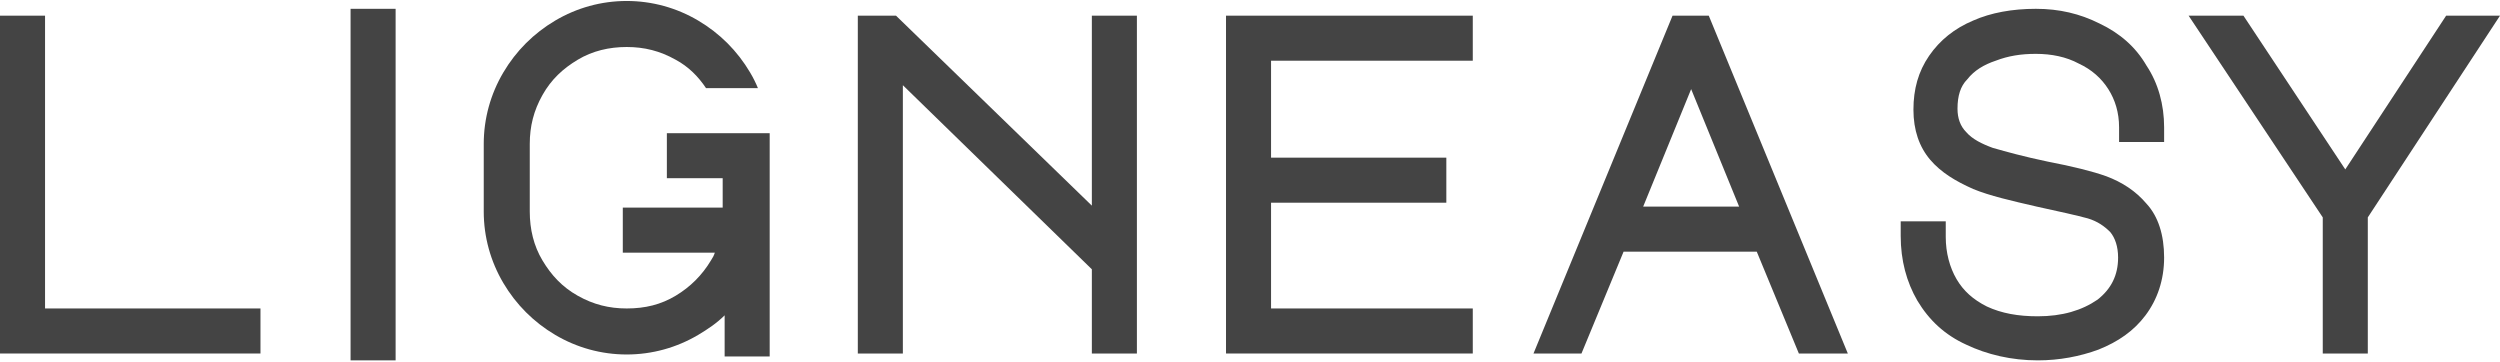 <?xml version="1.0" encoding="utf-8"?>
<!-- Generator: Adobe Illustrator 28.0.0, SVG Export Plug-In . SVG Version: 6.00 Build 0)  -->
<svg version="1.1" id="Layer_1" xmlns="http://www.w3.org/2000/svg" xmlns:xlink="http://www.w3.org/1999/xlink" x="0px" y="0px"
	 viewBox="0 0 255.3 37" style="enable-background:new 0 0 255.3 37;" xml:space="preserve">
<style type="text/css">
	.st0{fill:#444444;}
</style>
<rect x="35.8" y="0.9" class="st0" width="4.6" height="35.9"/>
<polygon class="st0" points="4.6,1.6 0,1.6 0,36.1 26.6,36.1 26.6,31.5 4.6,31.5 "/>
<polygon class="st0" points="111.5,21 91.5,1.6 87.6,1.6 87.6,36.1 92.2,36.1 92.2,8.7 111.5,27.5 111.5,36.1 116.1,36.1 116.1,1.6 
	111.5,1.6 "/>
<polygon class="st0" points="125.2,36.1 150.4,36.1 150.4,31.5 129.8,31.5 129.8,20.7 147.7,20.7 147.7,16.1 129.8,16.1 129.8,6.2 
	150.4,6.2 150.4,1.6 125.2,1.6 "/>
<path class="st0" d="M172.7,1.6l-0.1-0.2L172.7,1.6h-1.9l-14.2,34.5h4.9l4.3-10.4h13.6l4.3,10.4h5L174.5,1.6H172.7L172.7,1.6z
	 M167.8,21.1l4.9-12l4.9,12H167.8L167.8,21.1z"/>
<path class="st0" d="M214.4,2.4c-2-1-4.1-1.5-6.5-1.5s-4.6,0.4-6.4,1.2c-1.9,0.8-3.4,2-4.5,3.6s-1.6,3.4-1.6,5.5s0.6,3.8,1.7,5.1
	c1.1,1.3,2.6,2.2,4.4,3c1.7,0.7,3.9,1.2,6.5,1.8c2.3,0.5,4.1,0.9,5.2,1.2c1,0.3,1.7,0.8,2.3,1.4c0.5,0.6,0.8,1.5,0.8,2.6
	c0,1.8-0.7,3.2-2.1,4.3c-1.6,1.1-3.6,1.7-6.1,1.7c-2,0-3.7-0.3-5.2-1c-1.4-0.7-2.4-1.6-3.1-2.8c-0.7-1.2-1.1-2.7-1.1-4.3v-1.6h-4.6
	v1.5c0,2.5,0.6,4.7,1.7,6.6c1.2,2,2.8,3.5,5,4.5c2.1,1,4.6,1.6,7.3,1.6c2.2,0,4.3-0.4,6.2-1.1c2-0.8,3.6-1.9,4.8-3.5
	c1.2-1.6,1.9-3.6,1.9-5.9s-0.6-4.2-1.8-5.5c-1.1-1.3-2.5-2.2-4.1-2.8c-1.4-0.5-3.4-1-6-1.5c-2.4-0.5-4.2-1-5.6-1.4
	c-1.1-0.4-2.1-0.9-2.7-1.6c-0.6-0.6-0.9-1.4-0.9-2.4c0-1.3,0.3-2.3,1-3c0.7-0.9,1.7-1.5,2.9-1.9c1.3-0.5,2.6-0.7,4.1-0.7
	c1.6,0,3.1,0.3,4.4,1c1.3,0.6,2.3,1.5,3,2.6s1.1,2.4,1.1,3.9v1.5h4.6V13c0-2.3-0.6-4.5-1.8-6.3C218.1,4.8,216.5,3.4,214.4,2.4
	L214.4,2.4z"/>
<polygon class="st0" points="249.8,1.6 239.5,17.3 229.1,1.6 223.5,1.6 237.2,22.2 237.2,36.1 241.8,36.1 241.8,22.2 255.3,1.6 "/>
<path class="st0" d="M68.1,18.2h5.7v3H63.6v4.6H73c-0.1,0.3-0.2,0.5-0.4,0.8c-0.9,1.5-2.1,2.7-3.6,3.6s-3.1,1.3-5,1.3
	c-1.8,0-3.4-0.4-5-1.3s-2.7-2.1-3.6-3.6c-0.9-1.5-1.3-3.2-1.3-5v-6.9c0-1.8,0.4-3.4,1.3-5S57.5,7,59,6.1s3.2-1.3,5-1.3
	c1.8,0,3.4,0.4,5,1.3c1.3,0.7,2.3,1.7,3.1,2.9h5.3c-0.2-0.5-0.5-1.1-0.8-1.6c-1.3-2.2-3.1-4-5.3-5.3c-2.2-1.3-4.7-2-7.3-2
	c-2.6,0-5.1,0.7-7.3,2s-4,3.1-5.3,5.3s-2,4.7-2,7.3v6.9c0,2.6,0.7,5.1,2,7.3s3.1,4,5.3,5.3s4.7,2,7.3,2c2.6,0,5.1-0.7,7.3-2
	c1-0.6,1.9-1.2,2.7-2v4.2h4.6V21.6l0,0v-8H68.1V18.2z"/>
</svg>
